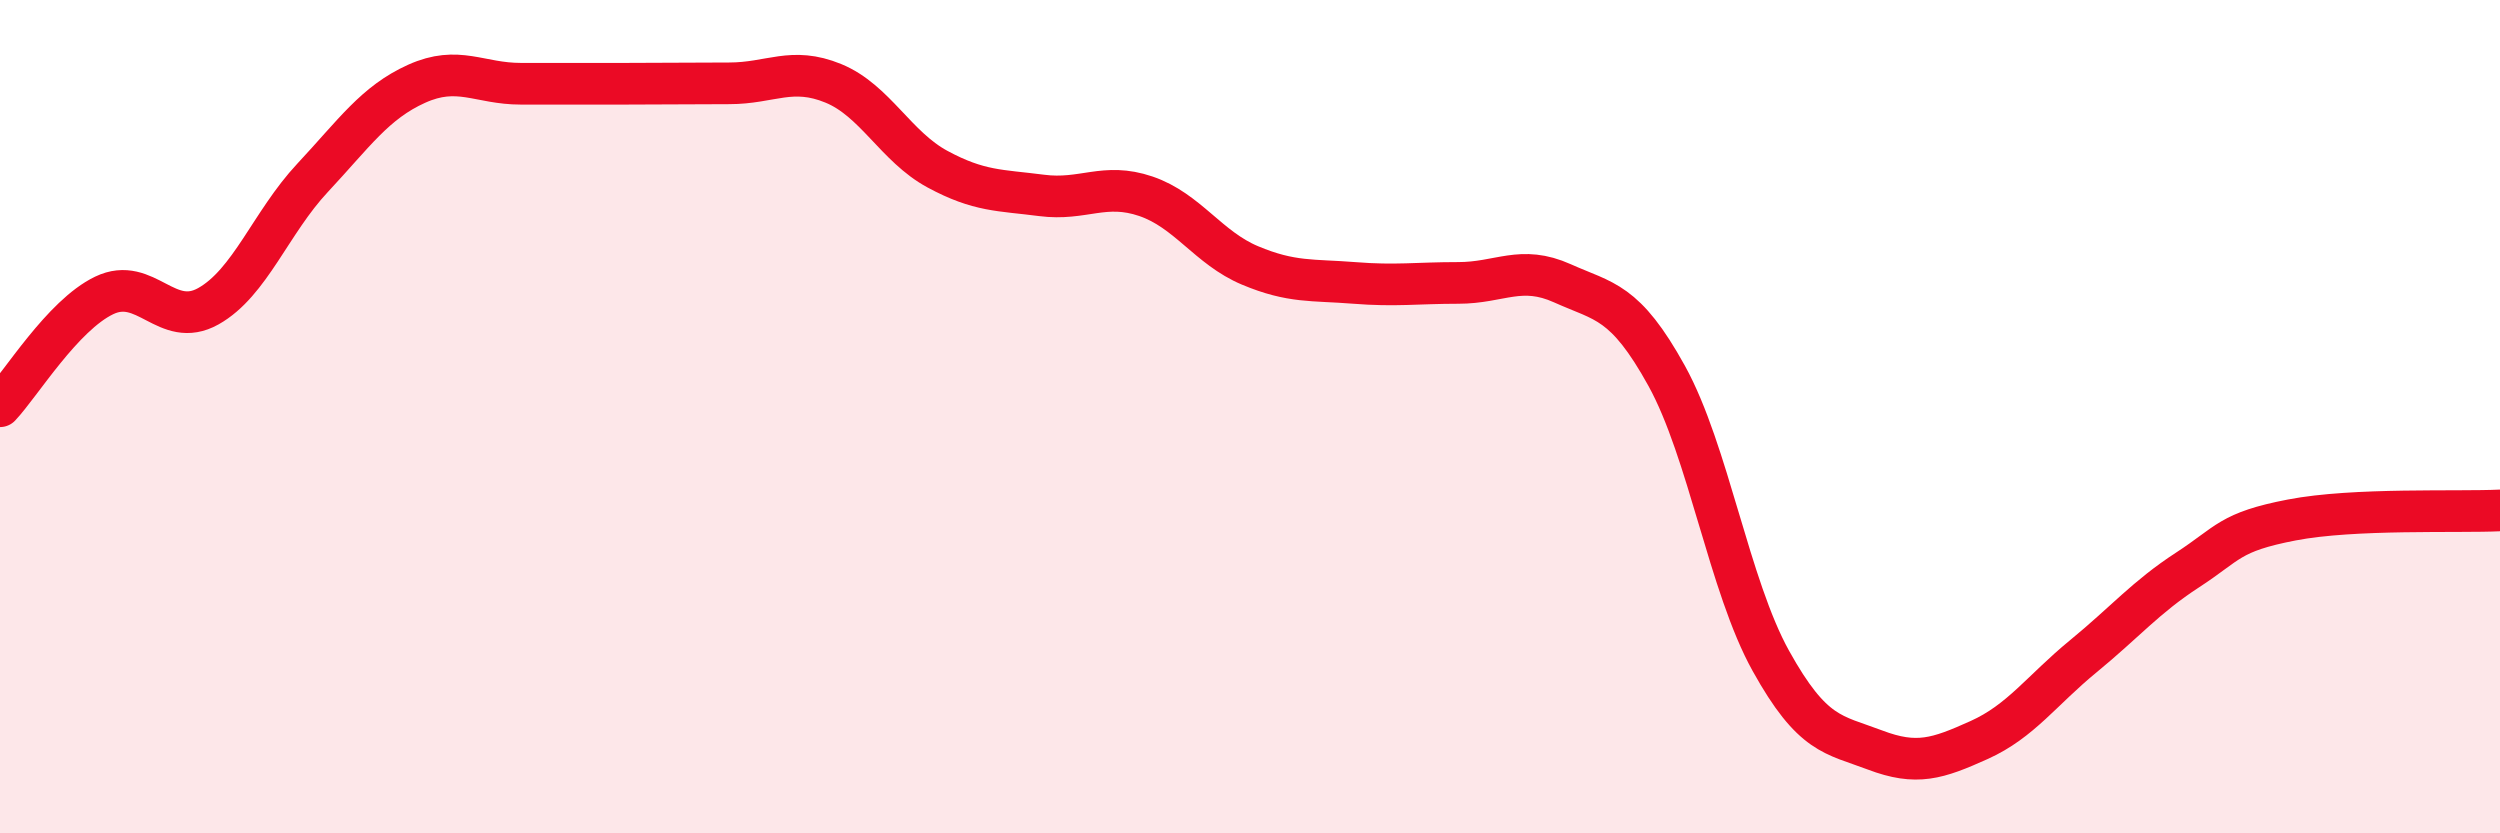
    <svg width="60" height="20" viewBox="0 0 60 20" xmlns="http://www.w3.org/2000/svg">
      <path
        d="M 0,9.75 C 0.5,9.22 1.5,7.57 2.5,7.09 C 3.5,6.61 4,7.91 5,7.35 C 6,6.79 6.5,5.34 7.5,4.27 C 8.5,3.2 9,2.46 10,2.01 C 11,1.56 11.5,2.01 12.5,2.01 C 13.5,2.01 14,2.01 15,2.01 C 16,2.01 16.5,2 17.5,2 C 18.5,2 19,1.59 20,2 C 21,2.41 21.5,3.52 22.5,4.06 C 23.5,4.6 24,4.56 25,4.69 C 26,4.82 26.5,4.37 27.5,4.71 C 28.5,5.05 29,5.95 30,6.37 C 31,6.79 31.5,6.71 32.5,6.79 C 33.5,6.87 34,6.79 35,6.79 C 36,6.79 36.5,6.35 37.5,6.8 C 38.5,7.25 39,7.21 40,9.02 C 41,10.83 41.5,14.06 42.5,15.86 C 43.5,17.66 44,17.62 45,18 C 46,18.38 46.5,18.21 47.5,17.76 C 48.5,17.31 49,16.57 50,15.75 C 51,14.93 51.5,14.33 52.5,13.68 C 53.5,13.03 53.5,12.77 55,12.48 C 56.5,12.19 59,12.3 60,12.25L60 20L0 20Z"
        fill="#EB0A25"
        opacity="0.1"
        stroke-linecap="round"
        stroke-linejoin="round"
      />
      <path
        d="M 0,9.75 C 0.5,9.22 1.5,7.57 2.5,7.09 C 3.5,6.61 4,7.91 5,7.35 C 6,6.79 6.5,5.34 7.5,4.27 C 8.5,3.2 9,2.46 10,2.01 C 11,1.56 11.5,2.01 12.5,2.01 C 13.5,2.01 14,2.01 15,2.01 C 16,2.01 16.5,2 17.5,2 C 18.5,2 19,1.59 20,2 C 21,2.41 21.5,3.52 22.5,4.06 C 23.5,4.6 24,4.56 25,4.69 C 26,4.82 26.5,4.37 27.5,4.71 C 28.5,5.05 29,5.95 30,6.37 C 31,6.79 31.5,6.71 32.5,6.79 C 33.5,6.87 34,6.79 35,6.79 C 36,6.79 36.5,6.35 37.5,6.8 C 38.5,7.25 39,7.21 40,9.02 C 41,10.83 41.5,14.06 42.5,15.86 C 43.5,17.66 44,17.62 45,18 C 46,18.38 46.5,18.21 47.5,17.76 C 48.5,17.31 49,16.57 50,15.75 C 51,14.93 51.5,14.33 52.5,13.68 C 53.5,13.03 53.5,12.77 55,12.48 C 56.5,12.19 59,12.3 60,12.25"
        stroke="#EB0A25"
        stroke-width="1"
        fill="none"
        stroke-linecap="round"
        stroke-linejoin="round"
      />
    </svg>
  